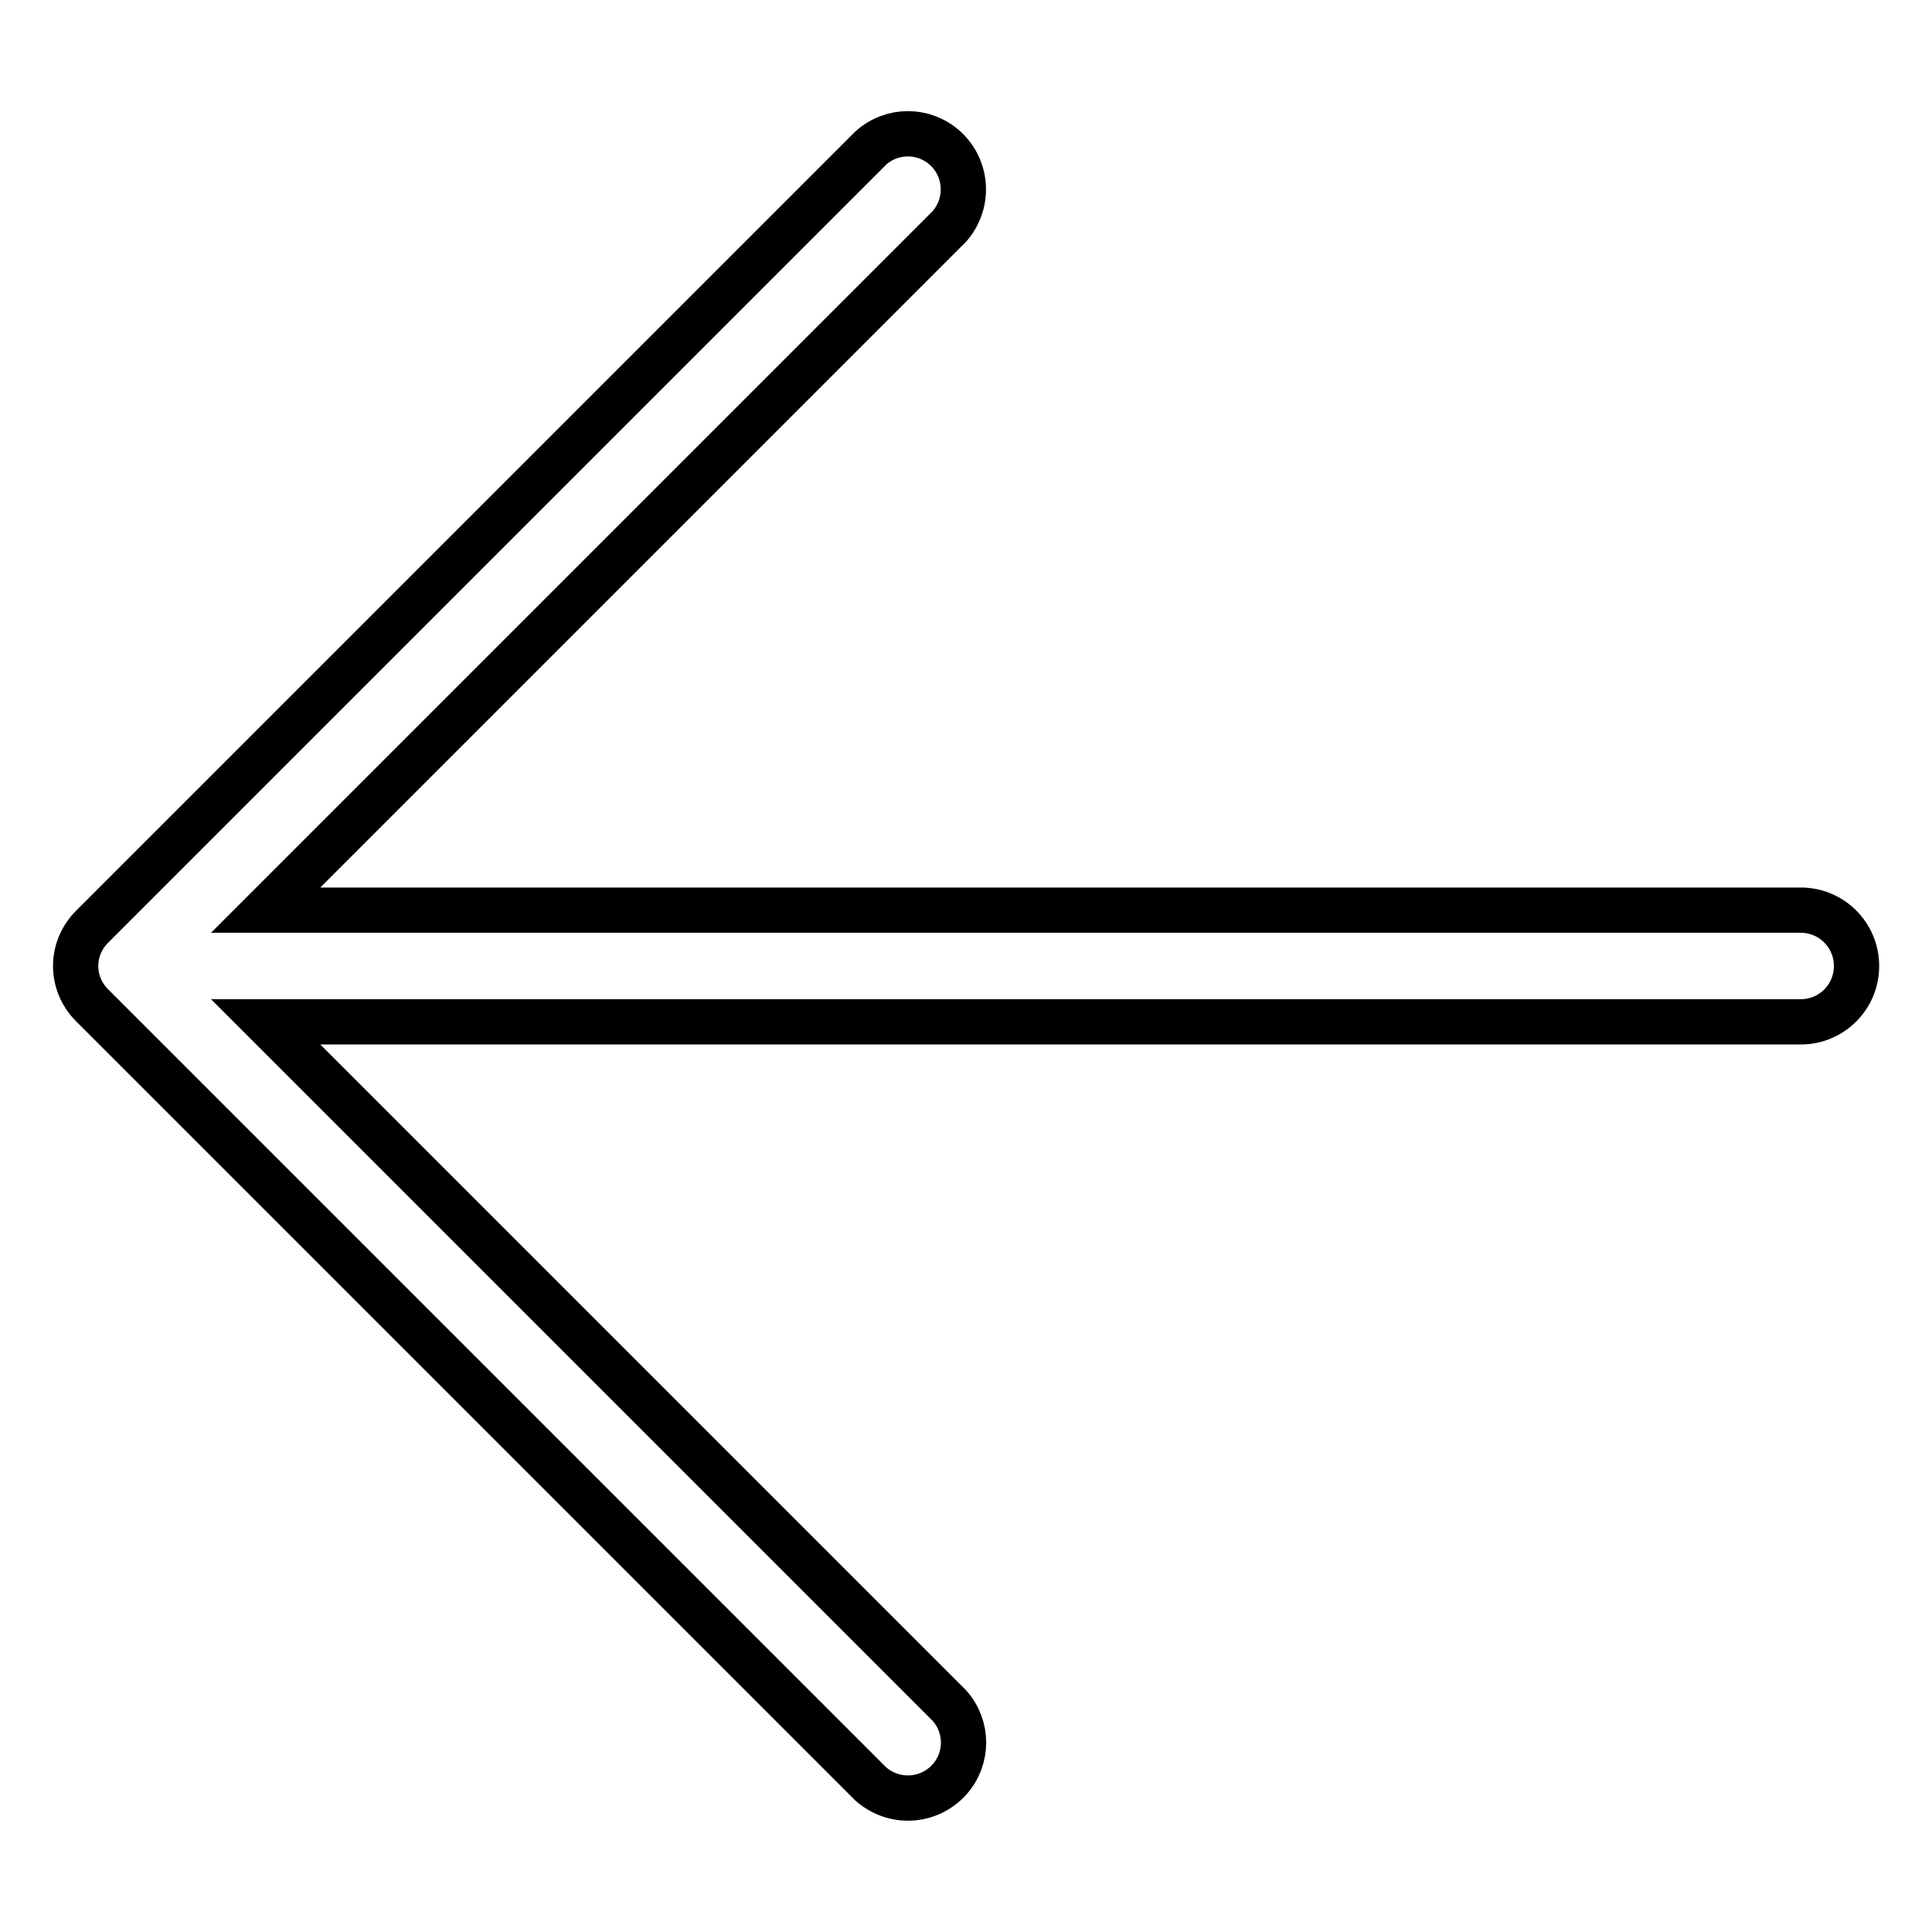 <?xml version="1.0" encoding="utf-8"?>
<!-- Svg Vector Icons : http://www.onlinewebfonts.com/icon -->
<!DOCTYPE svg PUBLIC "-//W3C//DTD SVG 1.1//EN" "http://www.w3.org/Graphics/SVG/1.1/DTD/svg11.dtd">
<svg version="1.1" xmlns="http://www.w3.org/2000/svg" xmlns:xlink="http://www.w3.org/1999/xlink" x="0px" y="0px" viewBox="0 0 256 256" enable-background="new 0 0 256 256" xml:space="preserve">
<g> <path stroke-width="6" fill-opacity="0" stroke="#000000"  d="M12.2,122.8c-2.9,2.9-2.9,7.5,0,10.4c0,0,0,0,0,0l103.2,103.2c3.1,2.7,7.7,2.4,10.4-0.6 c2.5-2.8,2.5-7,0-9.8l-90.6-90.6h203.4c4.1,0,7.4-3.3,7.4-7.4s-3.3-7.4-7.4-7.4H35.2L125.8,30c2.7-3.1,2.4-7.7-0.6-10.4 c-2.8-2.5-7-2.5-9.8,0L12.2,122.8z"/></g>
</svg>